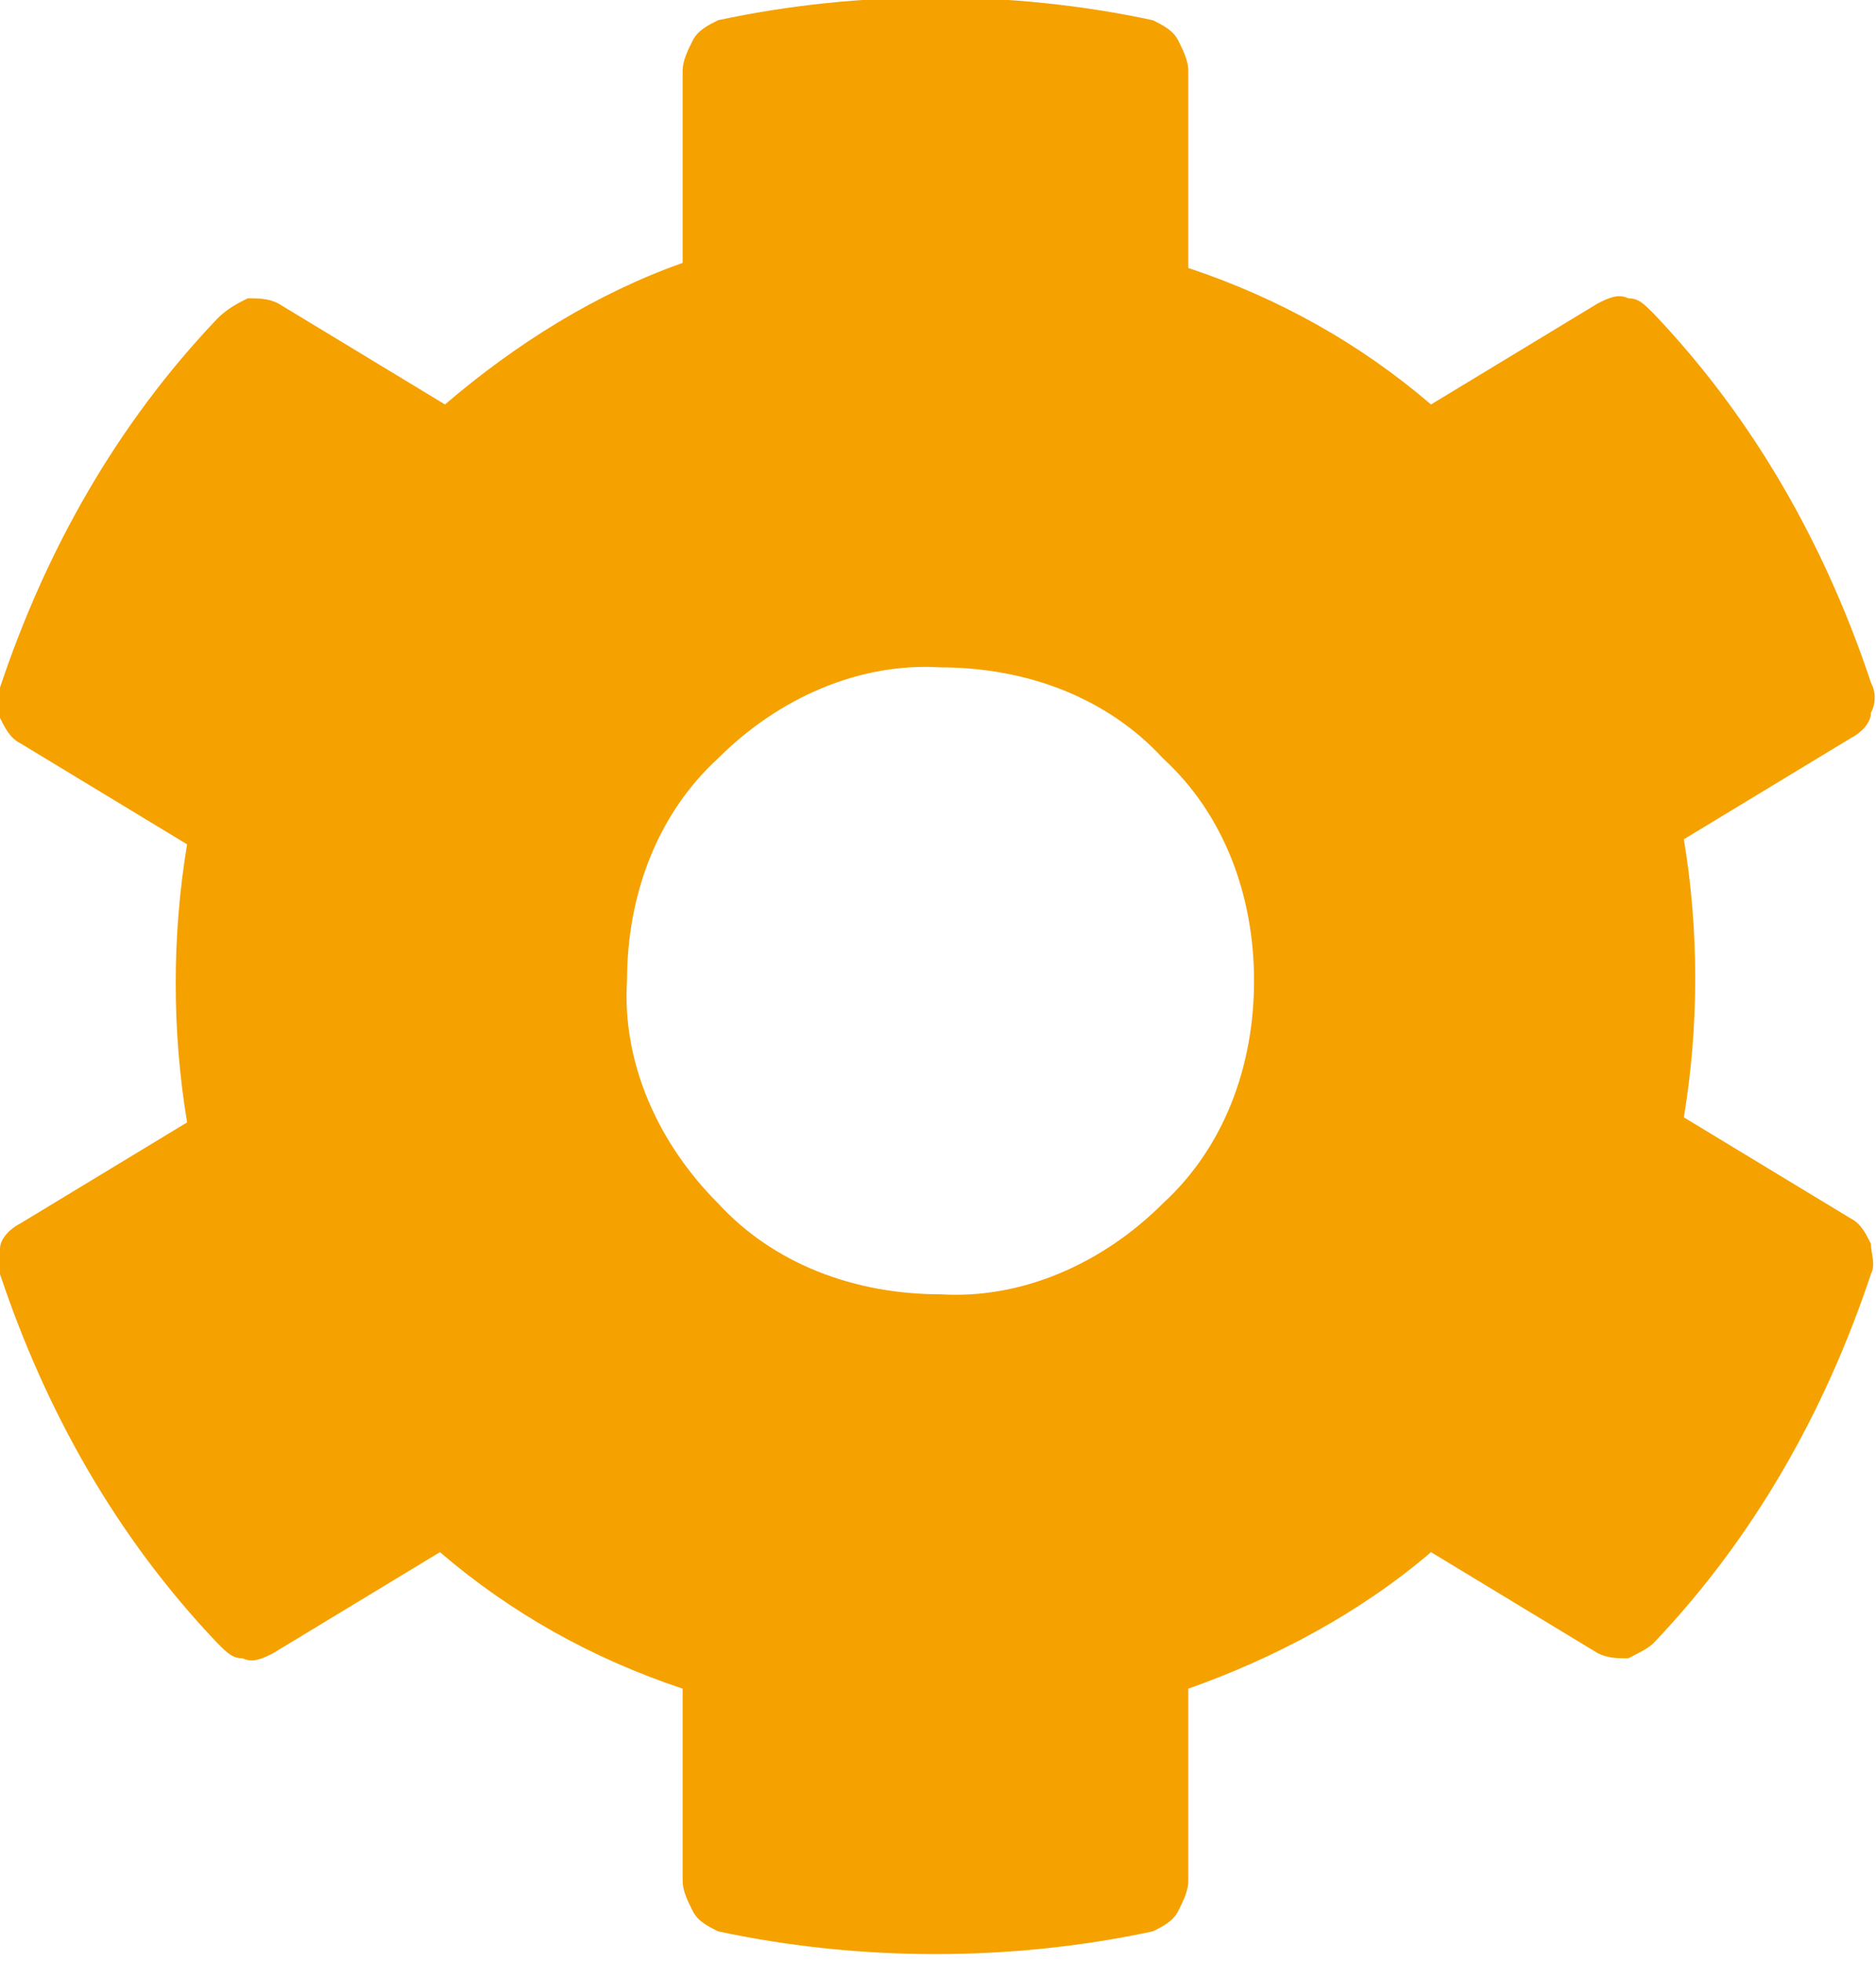 <?xml version="1.0" encoding="utf-8"?>
<!-- Generator: Adobe Illustrator 21.0.0, SVG Export Plug-In . SVG Version: 6.00 Build 0)  -->
<svg version="1.1" id="レイヤー_1" xmlns="http://www.w3.org/2000/svg" xmlns:xlink="http://www.w3.org/1999/xlink" x="0px"
	 y="0px" viewBox="0 0 37.1 38.8" style="enable-background:new 0 0 37.1 38.8;" xml:space="preserve">
<style type="text/css">
	.st0{fill:#F5A100;}
</style>
<path class="st0" d="M33.3,22.1c0.3-1.8,0.3-3.7,0-5.5l3.3-2c0.2-0.1,0.4-0.3,0.4-0.5c0.1-0.2,0.1-0.4,0-0.6
	c-0.9-2.7-2.3-5.2-4.3-7.3c-0.2-0.2-0.3-0.3-0.5-0.3c-0.2-0.1-0.4,0-0.6,0.1l-3.3,2c-1.4-1.2-3-2.1-4.8-2.7V1.4
	c0-0.2-0.1-0.4-0.2-0.6c-0.1-0.2-0.3-0.3-0.5-0.4c-2.8-0.6-5.8-0.6-8.6,0c-0.2,0.1-0.4,0.2-0.5,0.4c-0.1,0.2-0.2,0.4-0.2,0.6v3.8
	C11.8,5.8,10.2,6.8,8.8,8L5.5,6C5.3,5.9,5.1,5.9,4.9,5.9C4.7,6,4.5,6.1,4.3,6.3c-2,2.1-3.4,4.6-4.3,7.3c-0.1,0.2,0,0.4,0,0.6
	c0.1,0.2,0.2,0.4,0.4,0.5l3.3,2c-0.3,1.8-0.3,3.7,0,5.5l-3.3,2c-0.2,0.1-0.4,0.3-0.4,0.5C0,24.7,0,24.9,0,25.2
	c0.9,2.7,2.3,5.2,4.3,7.3c0.2,0.2,0.3,0.3,0.5,0.3c0.2,0.1,0.4,0,0.6-0.1l3.3-2c1.4,1.2,3,2.1,4.8,2.7v3.8c0,0.2,0.1,0.4,0.2,0.6
	c0.1,0.2,0.3,0.3,0.5,0.4c2.8,0.6,5.8,0.6,8.6,0c0.2-0.1,0.4-0.2,0.5-0.4c0.1-0.2,0.2-0.4,0.2-0.6v-3.8c1.7-0.6,3.4-1.5,4.8-2.7
	l3.3,2c0.2,0.1,0.4,0.1,0.6,0.1c0.2-0.1,0.4-0.2,0.5-0.3c2-2.1,3.4-4.6,4.3-7.3c0.1-0.2,0-0.4,0-0.6c-0.1-0.2-0.2-0.4-0.4-0.5
	L33.3,22.1z M24.8,19.4c0,1.7-0.6,3.3-1.8,4.4c-1.2,1.2-2.8,1.9-4.4,1.8c-1.7,0-3.3-0.6-4.4-1.8c-1.2-1.2-1.9-2.8-1.8-4.4
	c0-1.7,0.6-3.3,1.8-4.4c1.2-1.2,2.8-1.9,4.4-1.8c1.7,0,3.3,0.6,4.4,1.8C24.2,16.1,24.8,17.7,24.8,19.4z"/>
</svg>
